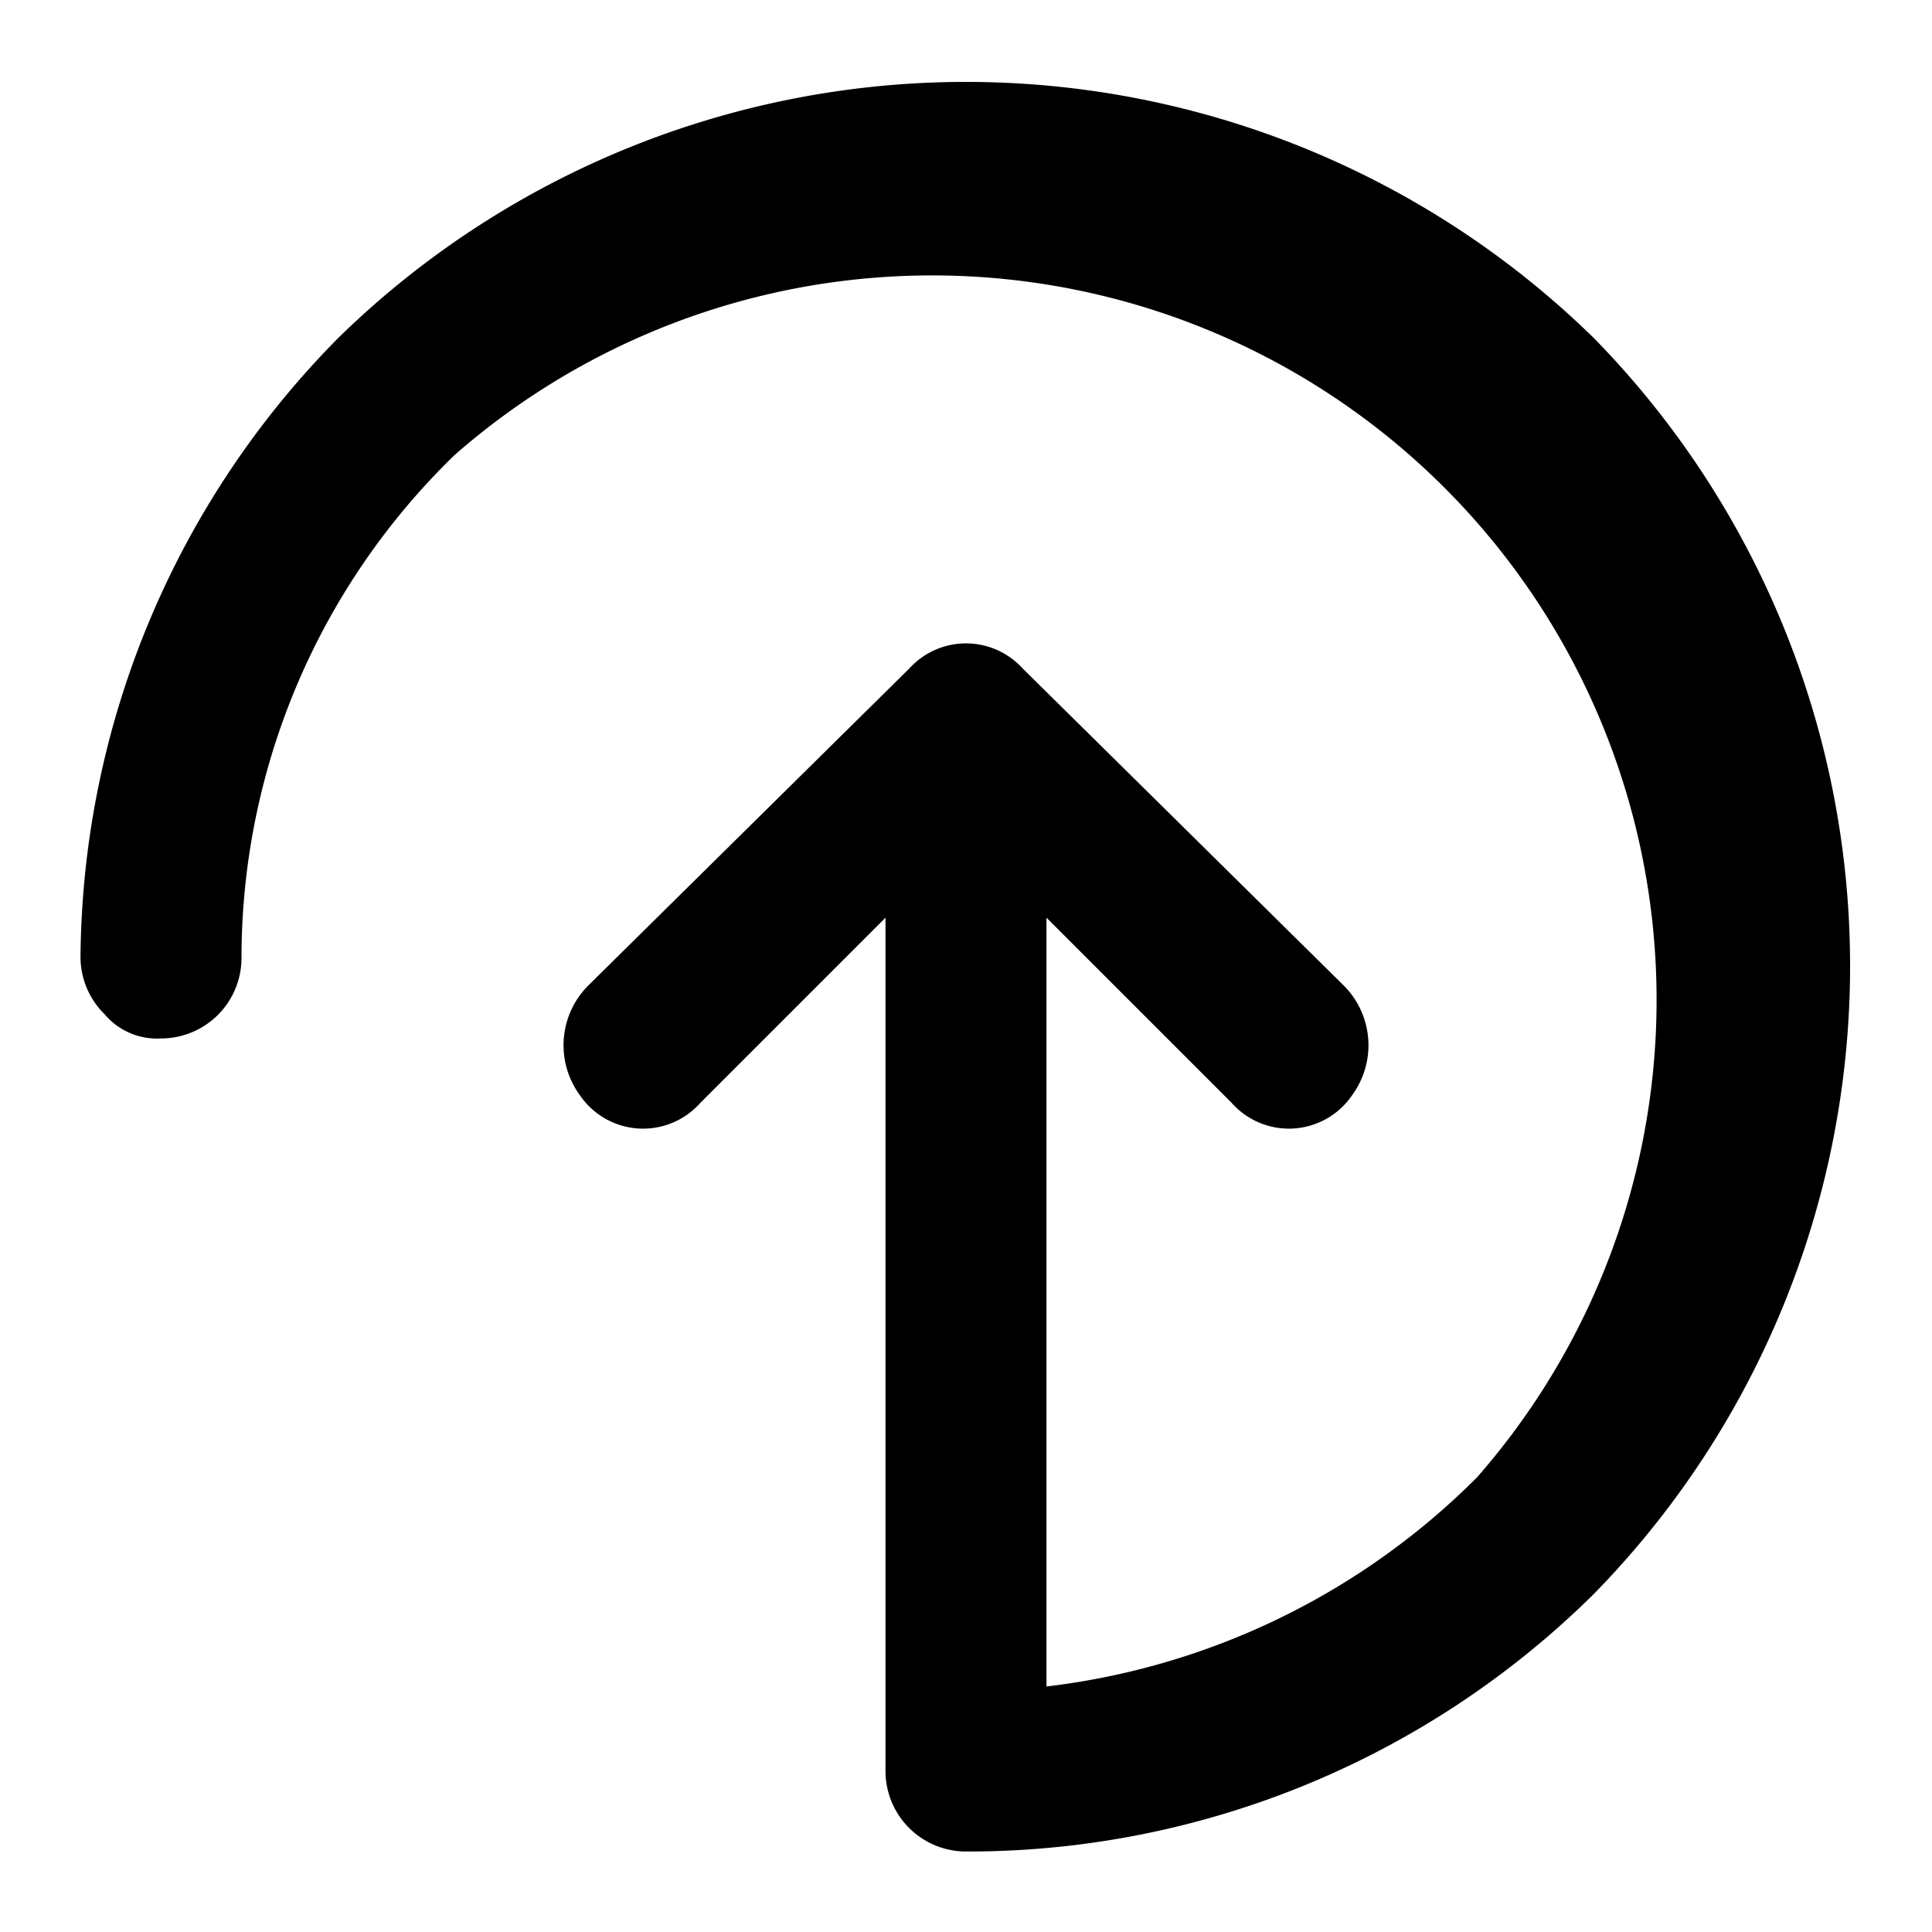 <?xml version="1.0" encoding="utf-8"?><!-- Uploaded to: SVG Repo, www.svgrepo.com, Generator: SVG Repo Mixer Tools -->
<svg width="800px" height="800px" viewBox="0 0 48 48" xmlns="http://www.w3.org/2000/svg">
  <title>escalate-solid</title>
  <g id="Layer_2" data-name="Layer 2">
    <g id="invisible_box" data-name="invisible box">
      <rect width="48" height="48" fill="none"/>
    </g>
    <g id="icons_Q2" data-name="icons Q2">
      <path d="M39.6,8.4a22.3,22.3,0,0,0-31.2,0A22.1,22.1,0,0,0,2,23.8a2,2,0,0,0,.6,1.4,1.7,1.7,0,0,0,1.4.6,2,2,0,0,0,2-2,17.4,17.4,0,0,1,5.3-12.5A18,18,0,0,1,36.7,36.7,18.1,18.1,0,0,1,26,41.9V22.8l4.6,4.6a1.9,1.9,0,0,0,3-.2,2.1,2.1,0,0,0-.2-2.7l-8-7.9a1.9,1.9,0,0,0-2.8,0l-8,7.9a2.1,2.1,0,0,0-.2,2.7,1.9,1.9,0,0,0,3,.2L22,22.8V44a2,2,0,0,0,2,2h.2a22.1,22.1,0,0,0,15.4-6.4A22.3,22.3,0,0,0,39.6,8.4Z"/>
    </g>
  </g>
</svg>